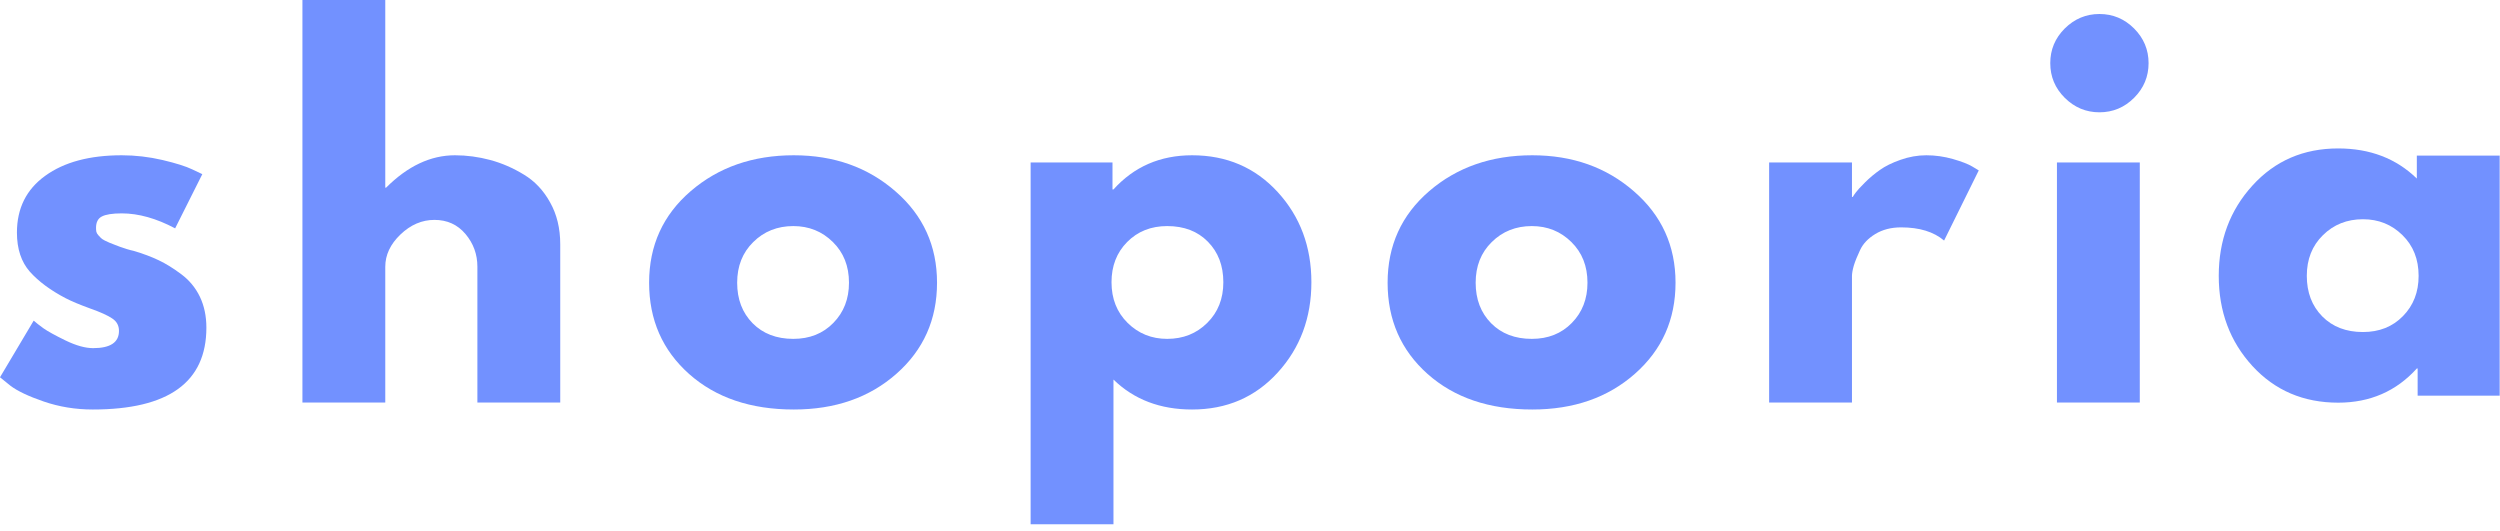 <svg width="320" height="68" viewBox="0 0 320 68" fill="none" xmlns="http://www.w3.org/2000/svg">
<path d="M38.711 51.521V0H49.315V24.021H49.419C52.179 21.26 55.117 19.875 58.231 19.875C59.742 19.875 61.252 20.078 62.752 20.479C64.252 20.885 65.69 21.51 67.065 22.354C68.45 23.188 69.57 24.375 70.419 25.917C71.278 27.448 71.711 29.229 71.711 31.271V51.521H61.106V34.146C61.106 32.552 60.596 31.156 59.586 29.958C58.57 28.75 57.242 28.146 55.606 28.146C54.008 28.146 52.554 28.771 51.252 30.021C49.961 31.26 49.315 32.635 49.315 34.146V51.521H38.711Z" fill="#7291FF"/>
<path d="M88.211 47.875C84.795 44.833 83.086 40.938 83.086 36.188C83.086 31.427 84.862 27.516 88.42 24.458C91.972 21.406 96.368 19.875 101.607 19.875C106.758 19.875 111.097 21.417 114.628 24.5C118.17 27.573 119.94 31.469 119.94 36.188C119.94 40.896 118.211 44.781 114.753 47.833C111.295 50.891 106.909 52.417 101.607 52.417C96.091 52.417 91.628 50.906 88.211 47.875ZM96.42 30.979C95.045 32.328 94.357 34.062 94.357 36.188C94.357 38.302 95.013 40.031 96.336 41.375C97.654 42.708 99.388 43.375 101.545 43.375C103.628 43.375 105.336 42.698 106.67 41.333C108.003 39.974 108.67 38.26 108.67 36.188C108.67 34.062 107.982 32.328 106.607 30.979C105.232 29.62 103.545 28.938 101.545 28.938C99.503 28.938 97.795 29.62 96.42 30.979Z" fill="#7291FF"/>
<path d="M163.545 24.583C166.42 27.724 167.858 31.573 167.858 36.125C167.858 40.682 166.42 44.536 163.545 47.688C160.67 50.844 157.014 52.417 152.587 52.417C148.504 52.417 145.149 51.141 142.524 48.583V67.104H131.92V20.792H142.399V24.25H142.524C145.149 21.333 148.504 19.875 152.587 19.875C157.014 19.875 160.67 21.448 163.545 24.583ZM154.524 41.333C155.899 39.974 156.587 38.24 156.587 36.125C156.587 34 155.925 32.271 154.608 30.938C153.3 29.604 151.566 28.938 149.399 28.938C147.326 28.938 145.618 29.62 144.274 30.979C142.941 32.328 142.274 34.042 142.274 36.125C142.274 38.24 142.962 39.974 144.337 41.333C145.722 42.698 147.41 43.375 149.399 43.375C151.441 43.375 153.149 42.698 154.524 41.333Z" fill="#7291FF"/>
<path d="M15.583 19.875C17.333 19.875 19.068 20.078 20.792 20.479C22.51 20.885 23.792 21.287 24.625 21.688L25.896 22.292L22.417 29.229C20.01 27.953 17.734 27.312 15.583 27.312C14.385 27.312 13.542 27.448 13.042 27.708C12.542 27.958 12.292 28.448 12.292 29.167C12.292 29.333 12.302 29.5 12.333 29.667C12.375 29.823 12.458 29.969 12.583 30.104C12.708 30.245 12.818 30.365 12.917 30.458C13.01 30.557 13.177 30.667 13.417 30.792C13.667 30.917 13.859 31.01 14 31.062C14.135 31.12 14.365 31.208 14.688 31.333C15.005 31.448 15.24 31.537 15.396 31.604C15.562 31.662 15.833 31.75 16.208 31.875C16.583 31.99 16.875 32.062 17.083 32.104C18.318 32.469 19.396 32.87 20.312 33.312C21.229 33.745 22.193 34.344 23.208 35.104C24.234 35.87 25.026 36.828 25.583 37.979C26.135 39.135 26.417 40.453 26.417 41.938C26.417 48.927 21.568 52.417 11.875 52.417C9.667 52.417 7.573 52.073 5.604 51.396C3.63 50.719 2.198 50.036 1.312 49.354L0 48.292L4.312 41.042C4.63 41.323 5.047 41.646 5.562 42.021C6.089 42.396 7.031 42.917 8.396 43.583C9.755 44.24 10.927 44.562 11.917 44.562C14.125 44.562 15.229 43.828 15.229 42.354C15.229 41.677 14.943 41.146 14.375 40.771C13.818 40.385 12.865 39.953 11.521 39.479C10.188 38.995 9.146 38.557 8.396 38.167C6.479 37.167 4.958 36.042 3.833 34.792C2.719 33.531 2.167 31.854 2.167 29.771C2.167 26.662 3.375 24.24 5.792 22.5C8.208 20.75 11.469 19.875 15.583 19.875Z" fill="#7291FF"/>
<path d="M182.739 47.875C179.322 44.833 177.614 40.938 177.614 36.188C177.614 31.427 179.39 27.516 182.947 24.458C186.499 21.406 190.895 19.875 196.135 19.875C201.286 19.875 205.624 21.417 209.155 24.5C212.697 27.573 214.468 31.469 214.468 36.188C214.468 40.896 212.739 44.781 209.28 47.833C205.822 50.891 201.437 52.417 196.135 52.417C190.619 52.417 186.155 50.906 182.739 47.875ZM190.947 30.979C189.572 32.328 188.885 34.062 188.885 36.188C188.885 38.302 189.541 40.031 190.864 41.375C192.181 42.708 193.916 43.375 196.072 43.375C198.155 43.375 199.864 42.698 201.197 41.333C202.53 39.974 203.197 38.26 203.197 36.188C203.197 34.062 202.51 32.328 201.135 30.979C199.76 29.62 198.072 28.938 196.072 28.938C194.03 28.938 192.322 29.62 190.947 30.979Z" fill="#7291FF"/>
<path d="M226.448 51.521V20.792H237.052V25.208H237.156C237.239 25.057 237.37 24.865 237.552 24.625C237.729 24.375 238.12 23.953 238.719 23.354C239.312 22.76 239.953 22.224 240.635 21.75C241.312 21.266 242.187 20.833 243.26 20.458C244.344 20.073 245.448 19.875 246.573 19.875C247.724 19.875 248.854 20.037 249.969 20.354C251.094 20.677 251.916 20.995 252.448 21.312L253.281 21.812L248.844 30.792C247.521 29.667 245.687 29.104 243.344 29.104C242.062 29.104 240.958 29.391 240.031 29.958C239.114 30.516 238.469 31.198 238.094 32C237.719 32.792 237.448 33.469 237.281 34.021C237.125 34.578 237.052 35.016 237.052 35.333V51.521H226.448Z" fill="#7291FF"/>
<path d="M264.289 3.646C265.539 2.411 267.018 1.792 268.726 1.792C270.445 1.792 271.924 2.411 273.164 3.646C274.398 4.885 275.018 6.365 275.018 8.083C275.018 9.807 274.398 11.287 273.164 12.521C271.924 13.76 270.445 14.375 268.726 14.375C267.018 14.375 265.539 13.76 264.289 12.521C263.049 11.287 262.434 9.807 262.434 8.083C262.434 6.365 263.049 4.885 264.289 3.646ZM263.289 20.792V51.521H273.893V20.792H263.289Z" fill="#7291FF"/>
<path d="M288.313 46.854C285.438 43.719 284 39.87 284 35.312C284 30.76 285.438 26.906 288.313 23.75C291.188 20.583 294.844 19 299.292 19C303.359 19 306.714 20.287 309.354 22.854V19.917H319.958V50.646H309.458V47.167H309.354C306.714 50.083 303.359 51.542 299.292 51.542C294.844 51.542 291.188 49.979 288.313 46.854ZM297.333 30.104C295.958 31.453 295.271 33.188 295.271 35.312C295.271 37.427 295.927 39.156 297.25 40.5C298.568 41.833 300.302 42.5 302.458 42.5C304.542 42.5 306.25 41.823 307.583 40.458C308.917 39.099 309.583 37.385 309.583 35.312C309.583 33.188 308.896 31.453 307.521 30.104C306.146 28.745 304.458 28.062 302.458 28.062C300.417 28.062 298.708 28.745 297.333 30.104Z" fill="#7291FF"/>
</svg>
